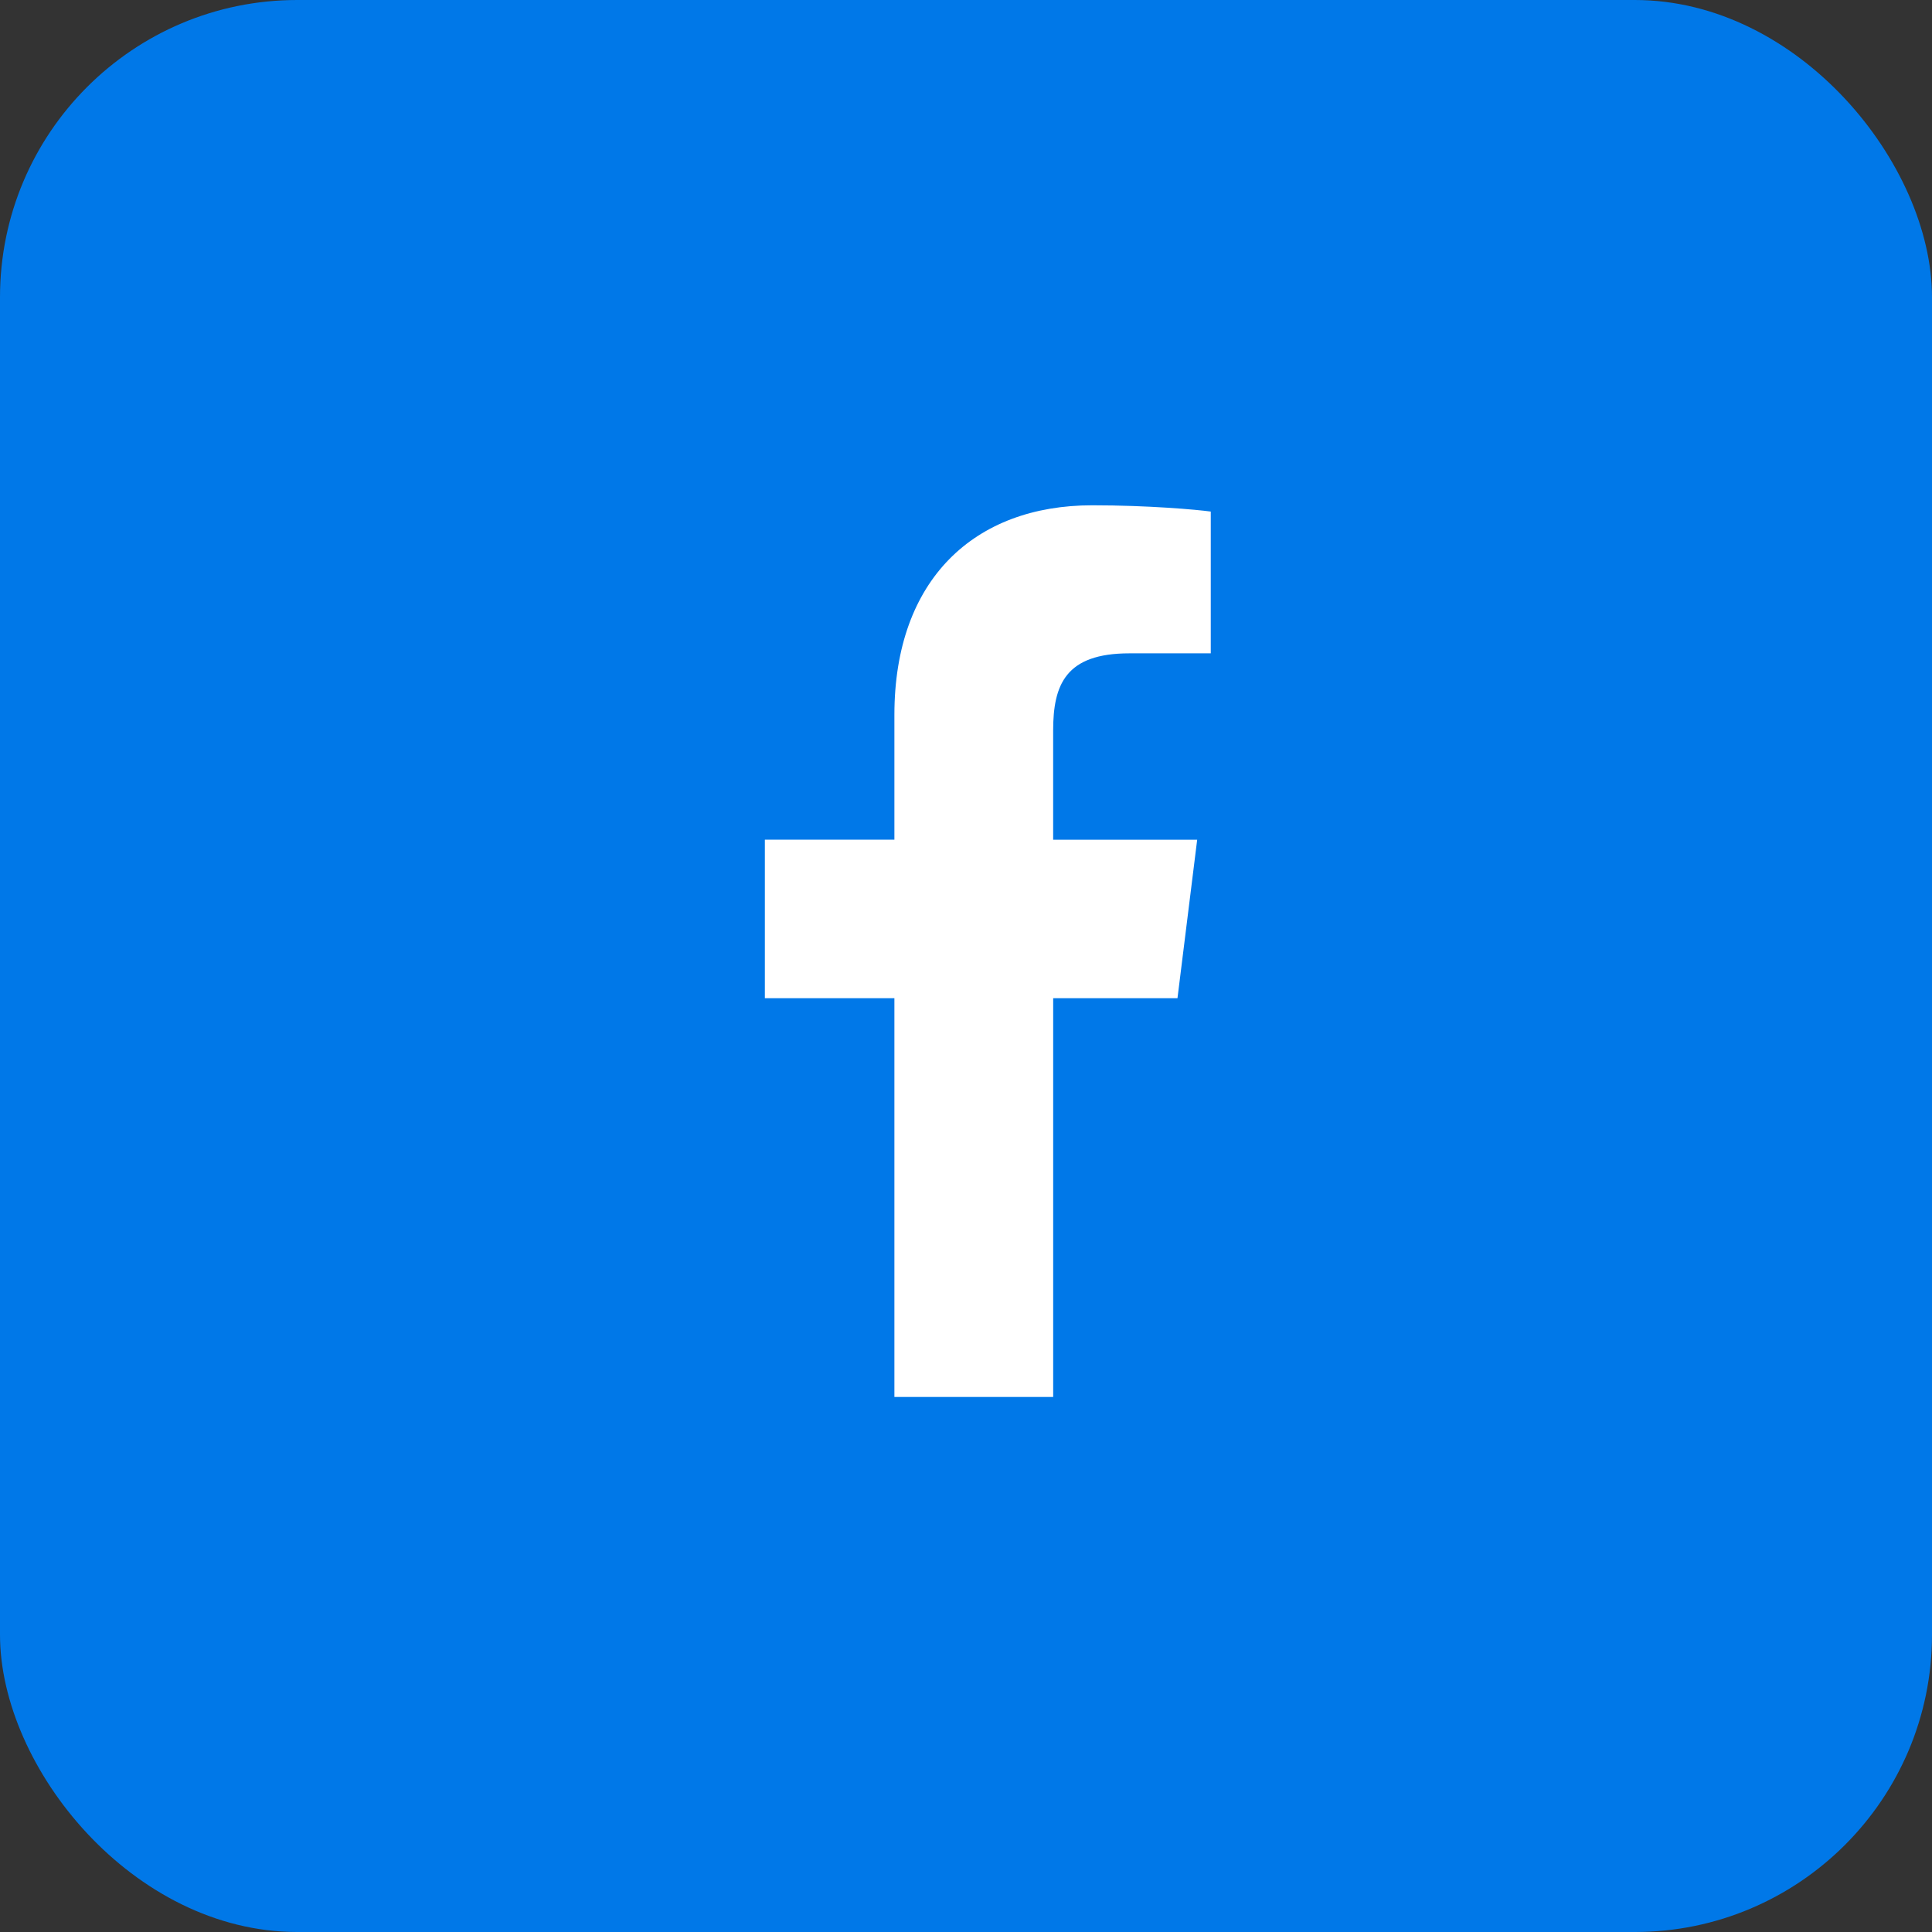 <?xml version="1.0" encoding="UTF-8"?> <svg xmlns="http://www.w3.org/2000/svg" width="65" height="65" viewBox="0 0 65 65" fill="none"><rect x="0" y="0" width="65" height="65" fill="#333333" stroke="none"/><rect width="65" height="65" rx="10" fill="#0078E8"></rect><g clip-path="url(#clip0_452_8)"><path d="M37.996 21.981H40.735V17.211C40.262 17.146 38.637 17 36.745 17C32.796 17 30.091 19.484 30.091 24.049V28.25H25.733V33.583H30.091V47H35.433V33.584H39.615L40.278 28.251H35.432V24.578C35.433 23.036 35.848 21.981 37.996 21.981V21.981Z" fill="white"></path></g><defs><clipPath id="clip0_452_8"><rect width="30" height="30" fill="white" transform="translate(18 17)"></rect></clipPath></defs></svg> 
